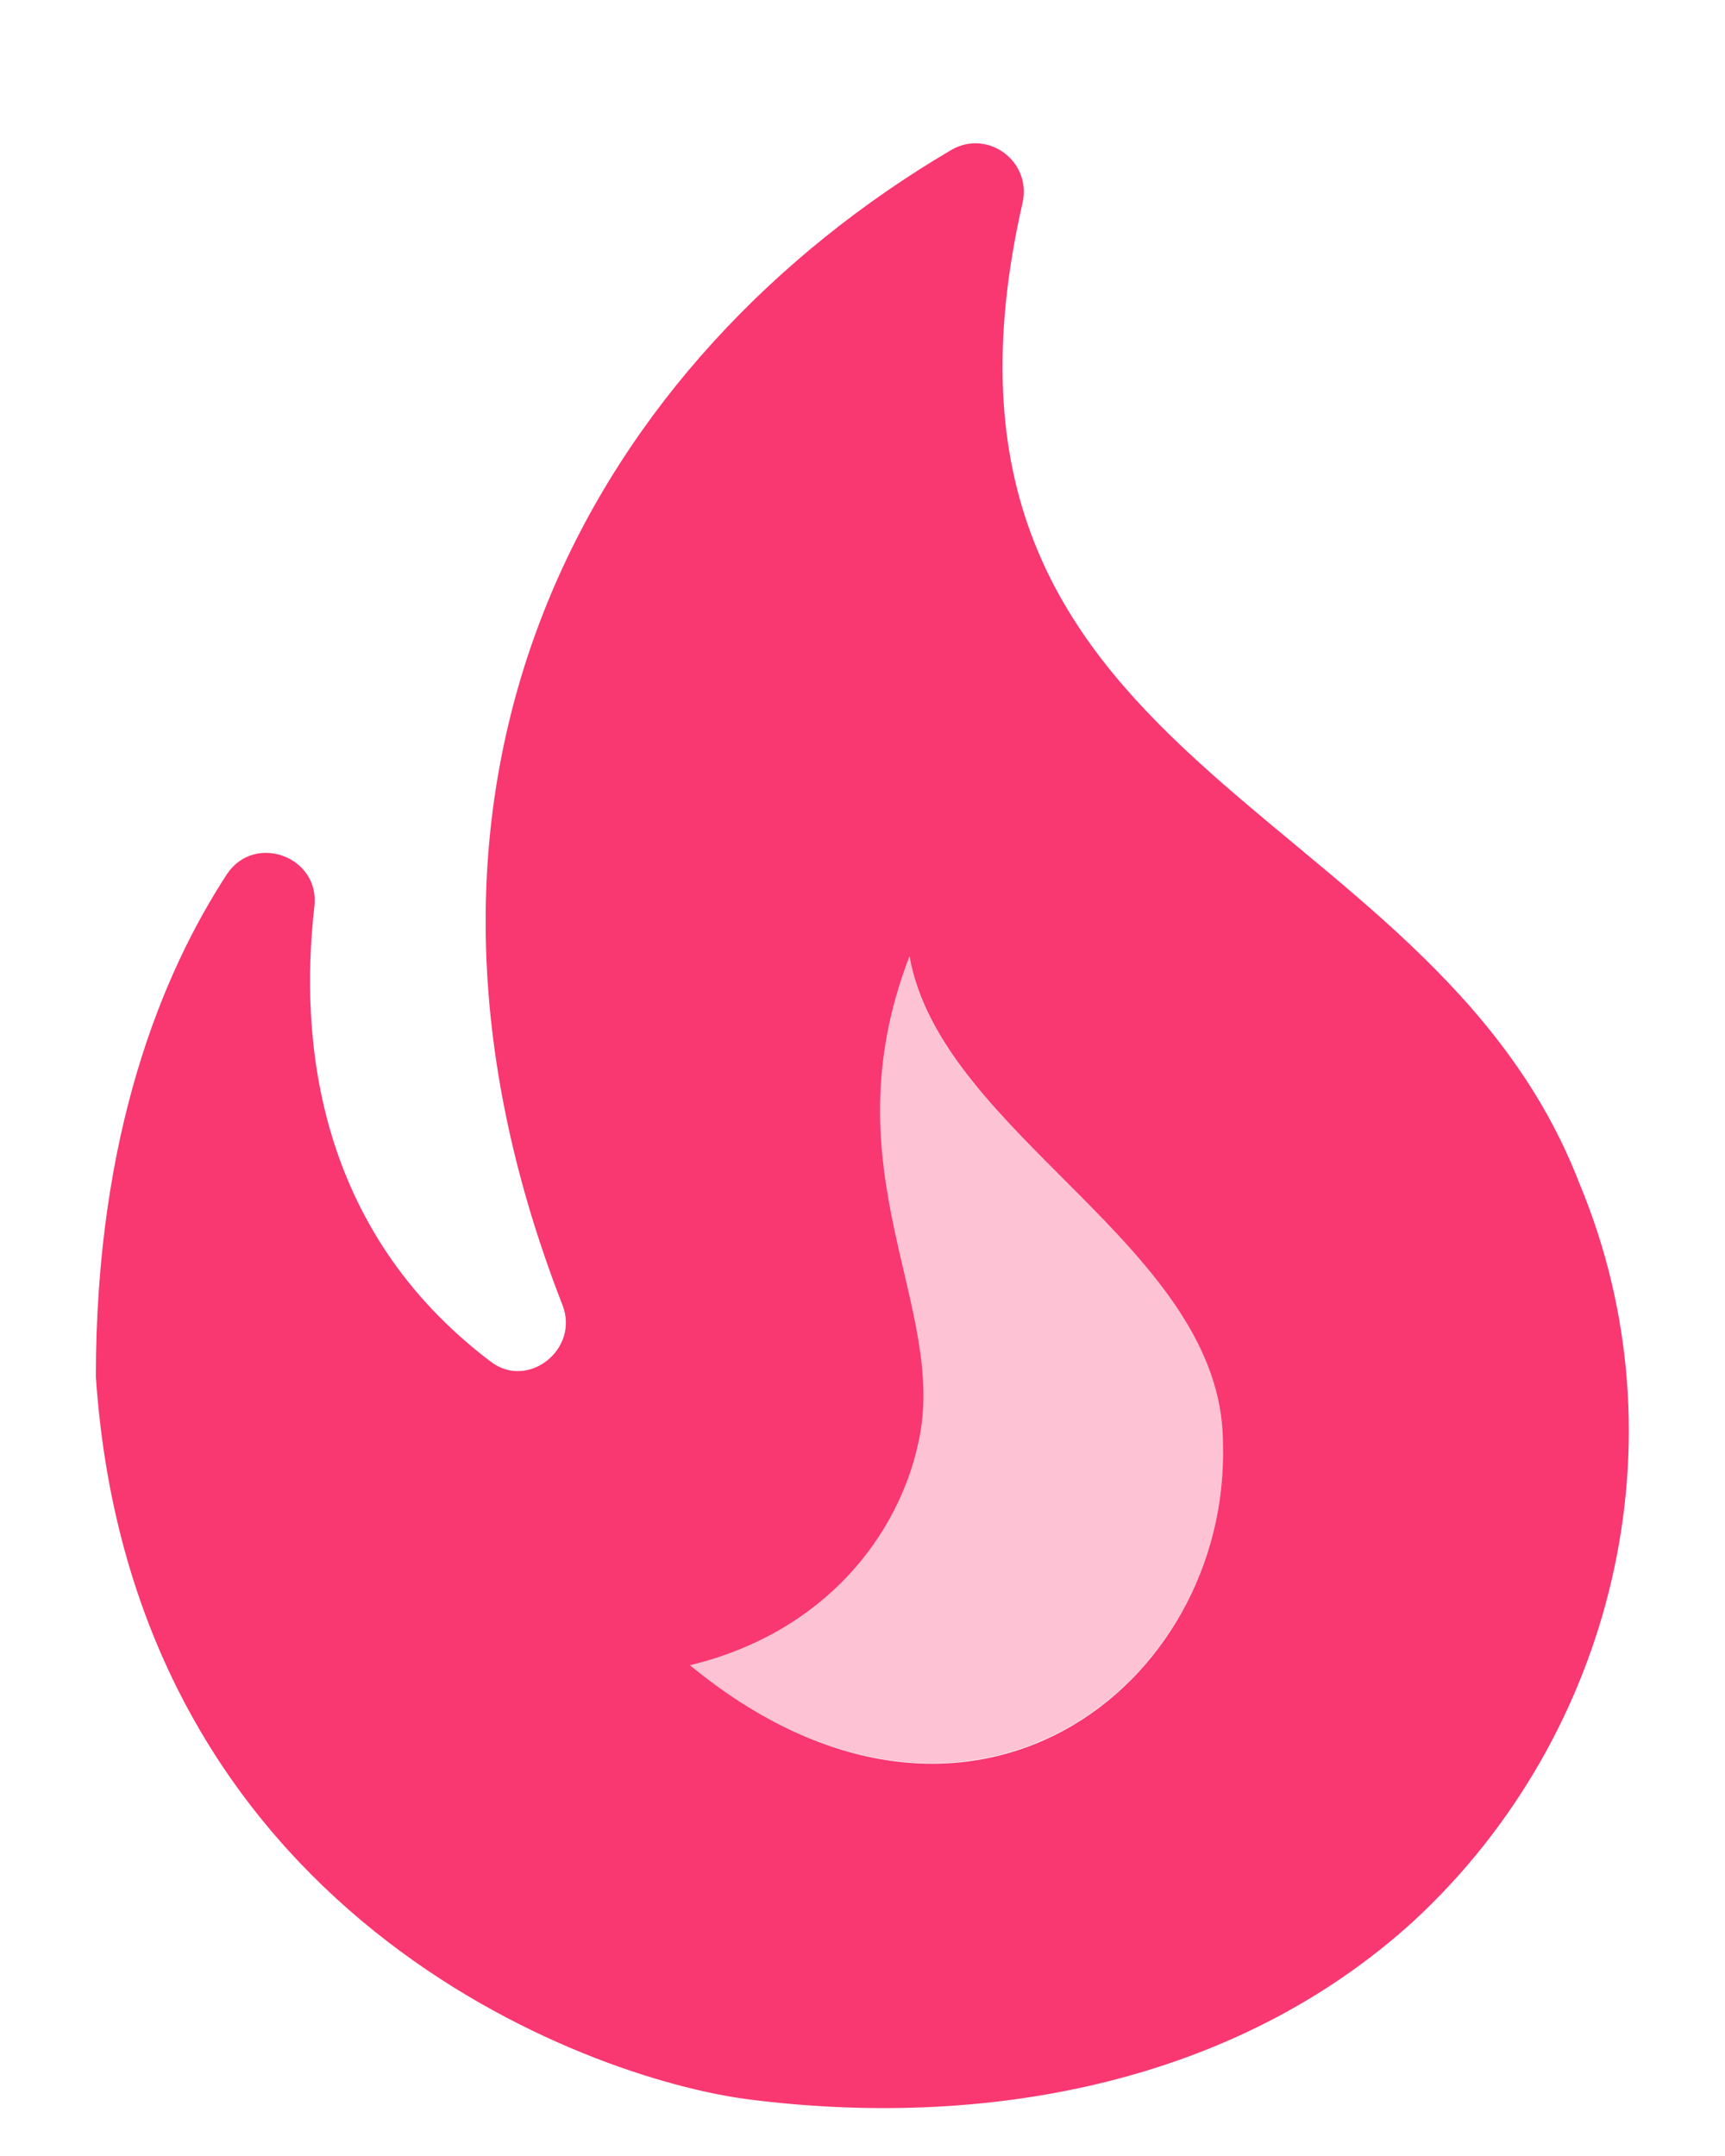 <svg width="12" height="15" viewBox="0 0 12 15" fill="none" xmlns="http://www.w3.org/2000/svg">
<path opacity="0.3" d="M6.387 10.047C6.253 10.66 5.76 11.353 4.8 11.587C6.733 13.167 8.56 11.72 8.507 10.04C8.507 8.673 6.54 7.9 6.327 6.653C5.747 8.16 6.6 9.093 6.387 10.047Z" fill="#F93771"/>
<path d="M10.987 8.233C9.94 5.513 6.213 5.366 7.113 1.413C7.18 1.12 6.867 0.893 6.613 1.046C4.193 2.473 2.453 5.333 3.913 9.08C4.033 9.386 3.673 9.673 3.413 9.473C2.207 8.56 2.08 7.246 2.187 6.306C2.227 5.96 1.773 5.793 1.58 6.08C1.127 6.773 0.667 7.893 0.667 9.58C0.92 13.313 4.073 14.46 5.207 14.606C6.827 14.813 8.58 14.513 9.84 13.36C11.227 12.073 11.733 10.02 10.987 8.233ZM4.8 11.586C5.76 11.353 6.253 10.66 6.387 10.046C6.607 9.093 5.747 8.16 6.327 6.653C6.547 7.9 8.507 8.68 8.507 10.04C8.56 11.726 6.733 13.173 4.8 11.586Z" fill="#F93771"/>
</svg>
